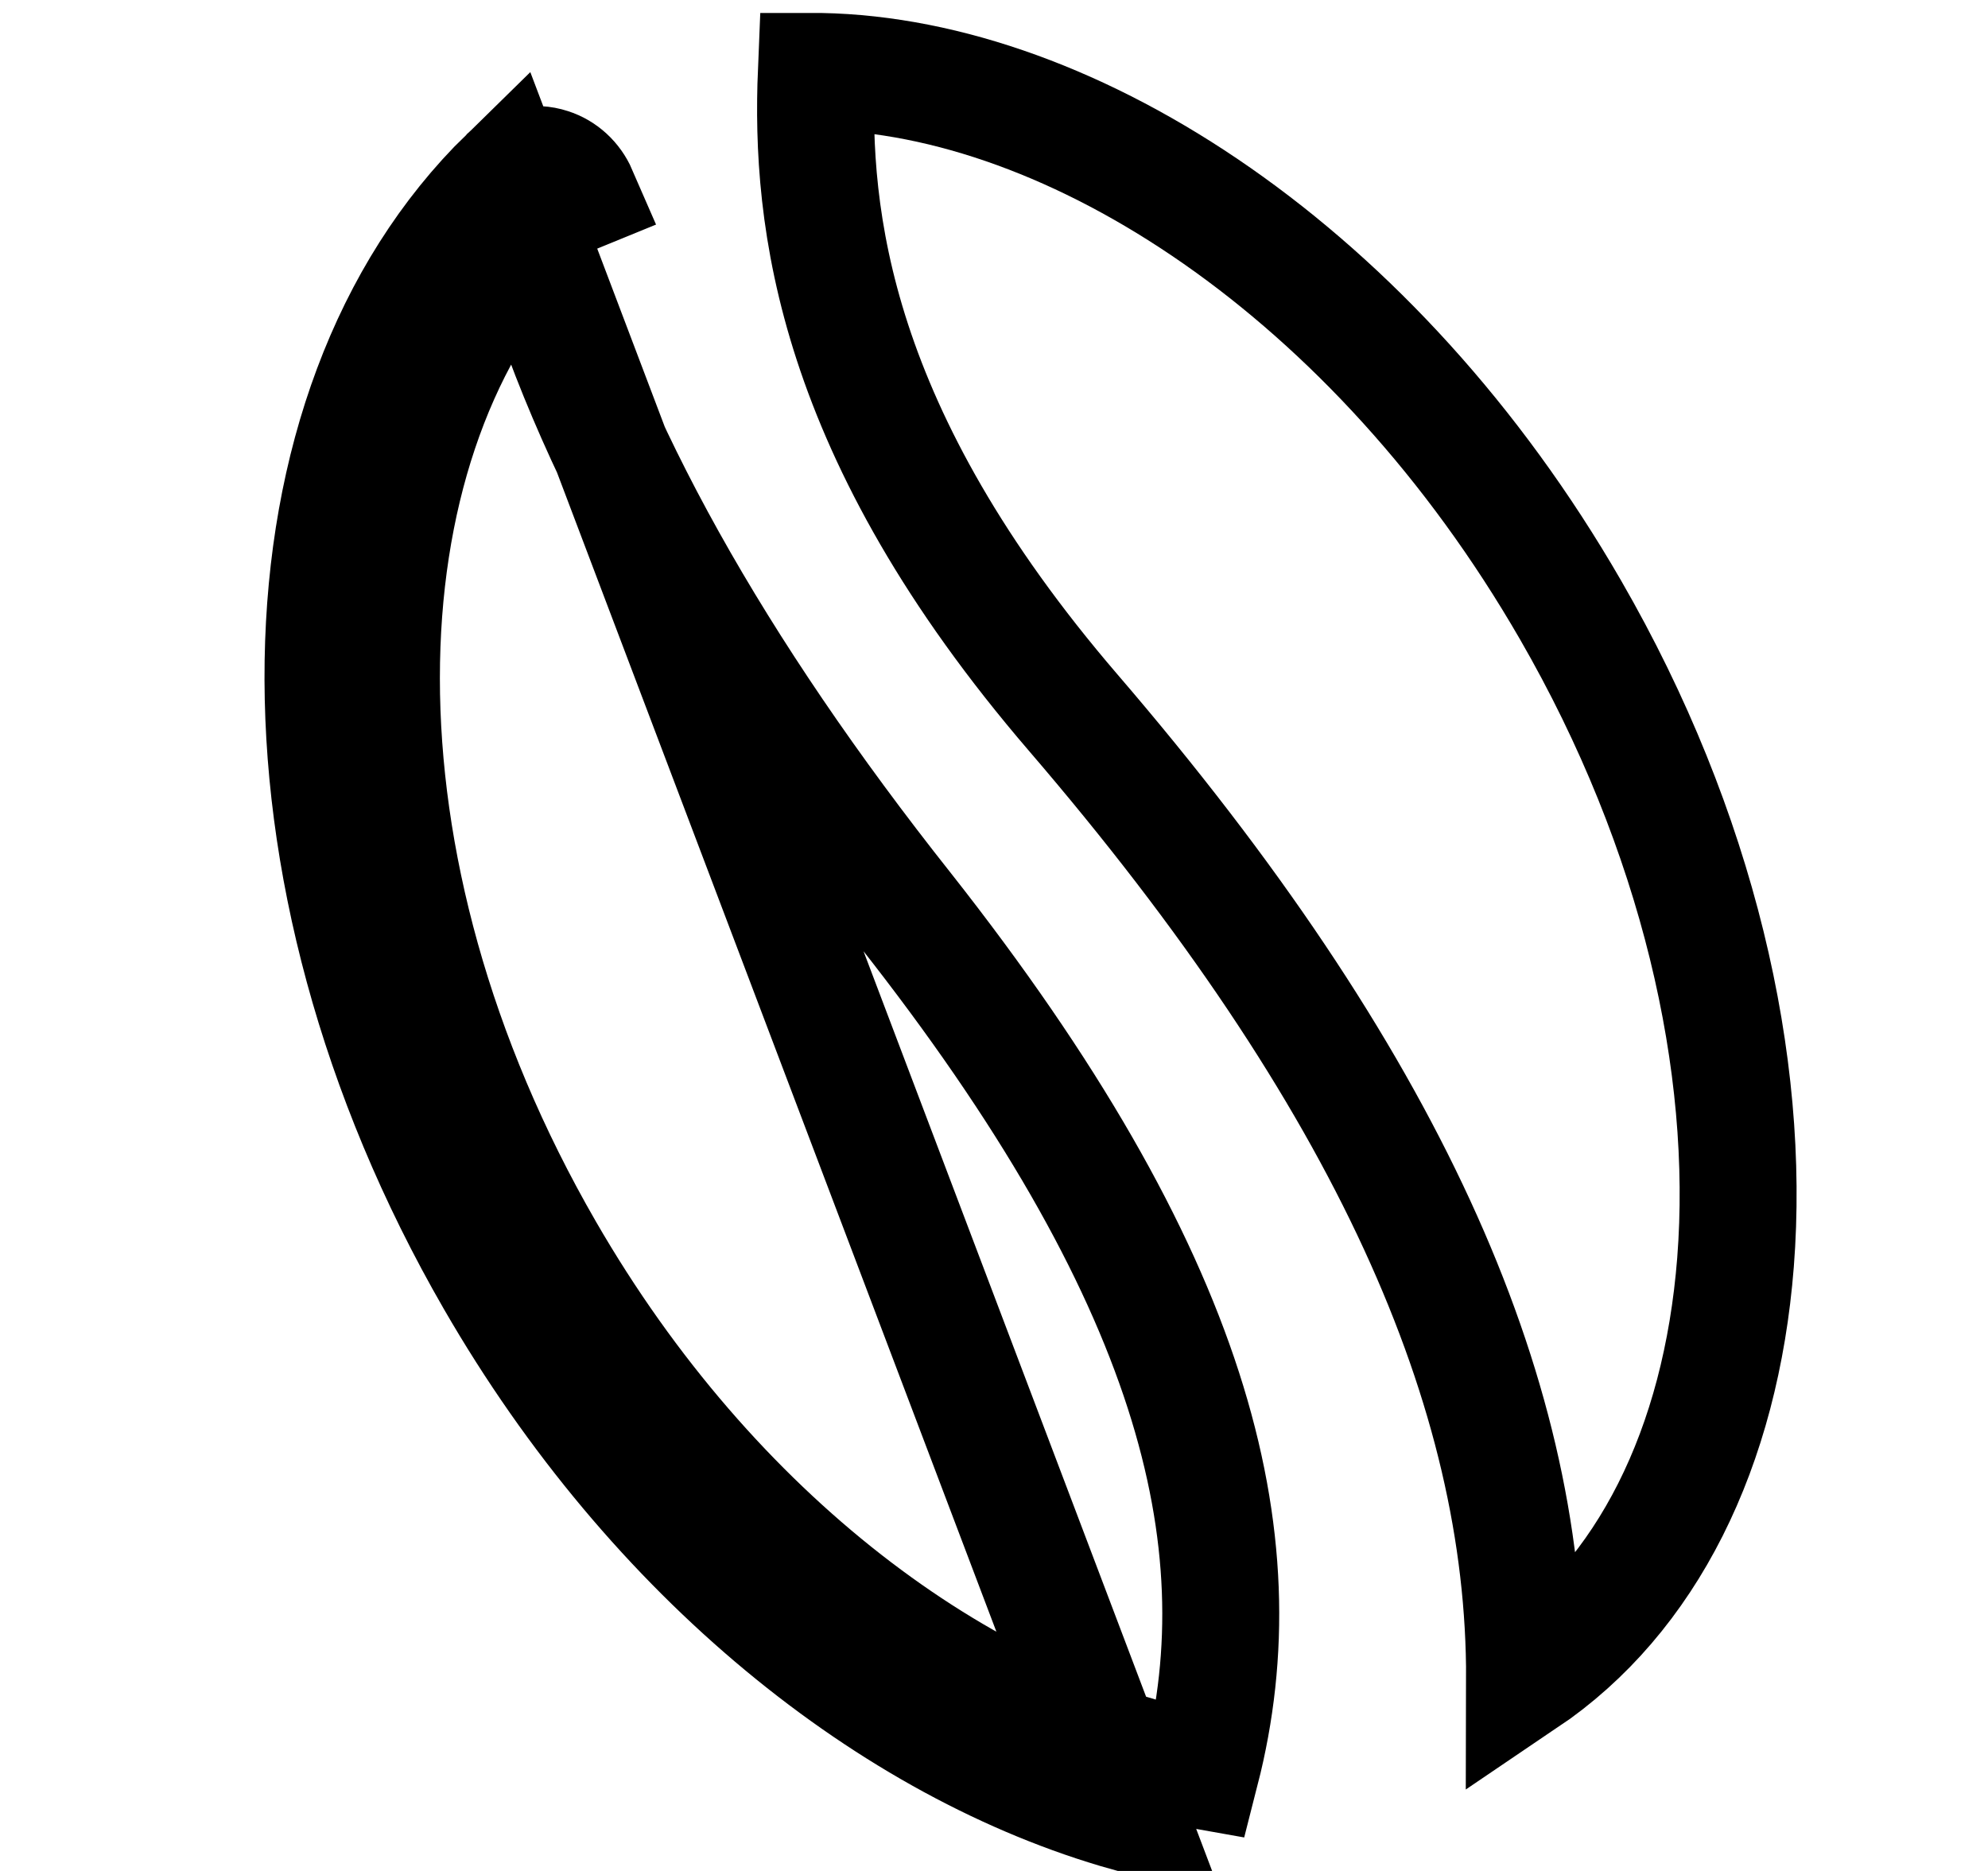 <svg width="17" height="16" viewBox="0 0 17 16" fill="none" xmlns="http://www.w3.org/2000/svg">
<g clip-path="url(#clip0_251_2149)">
<path d="M13.429 5.214C11.762 2.327 9.174 0.652 7.018 0.611L6.981 0.611C6.929 1.867 7.124 3.704 9.177 6.094C11.863 9.219 13.044 11.89 13.037 14.361C14.083 13.655 14.716 12.386 14.841 10.795C14.973 9.106 14.522 7.107 13.429 5.214Z" stroke="black"/>
<path d="M4.703 1.426C4.573 1.383 4.434 1.414 4.338 1.508M4.703 1.426C4.813 1.461 4.902 1.545 4.948 1.651L4.613 1.788L4.612 1.788L4.338 1.508M4.703 1.426L4.592 1.766L4.591 1.767L4.58 1.801L4.703 1.426ZM4.338 1.508C2.307 3.492 2.205 7.439 4.229 10.945C5.596 13.314 7.629 14.937 9.643 15.505L4.338 1.508ZM4.662 10.695C6.084 13.159 8.228 14.736 10.225 15.132L10.27 15.14C10.777 13.156 10.203 10.904 7.74 7.778C6.108 5.719 5.029 3.792 4.535 2.023C2.878 3.837 2.754 7.391 4.662 10.695ZM4.688 1.865L4.688 1.865L4.688 1.865ZM4.485 1.837C4.485 1.838 4.486 1.839 4.486 1.839L4.502 1.833L4.485 1.837Z" stroke="black"/>
</g>
<defs>
<clipPath id="clip0_251_2149">
<rect width="16" height="16" fill="white" transform="matrix(-1 8.74228e-08 8.74228e-08 1 16.738 0)"/>
</clipPath>
</defs>
</svg>

